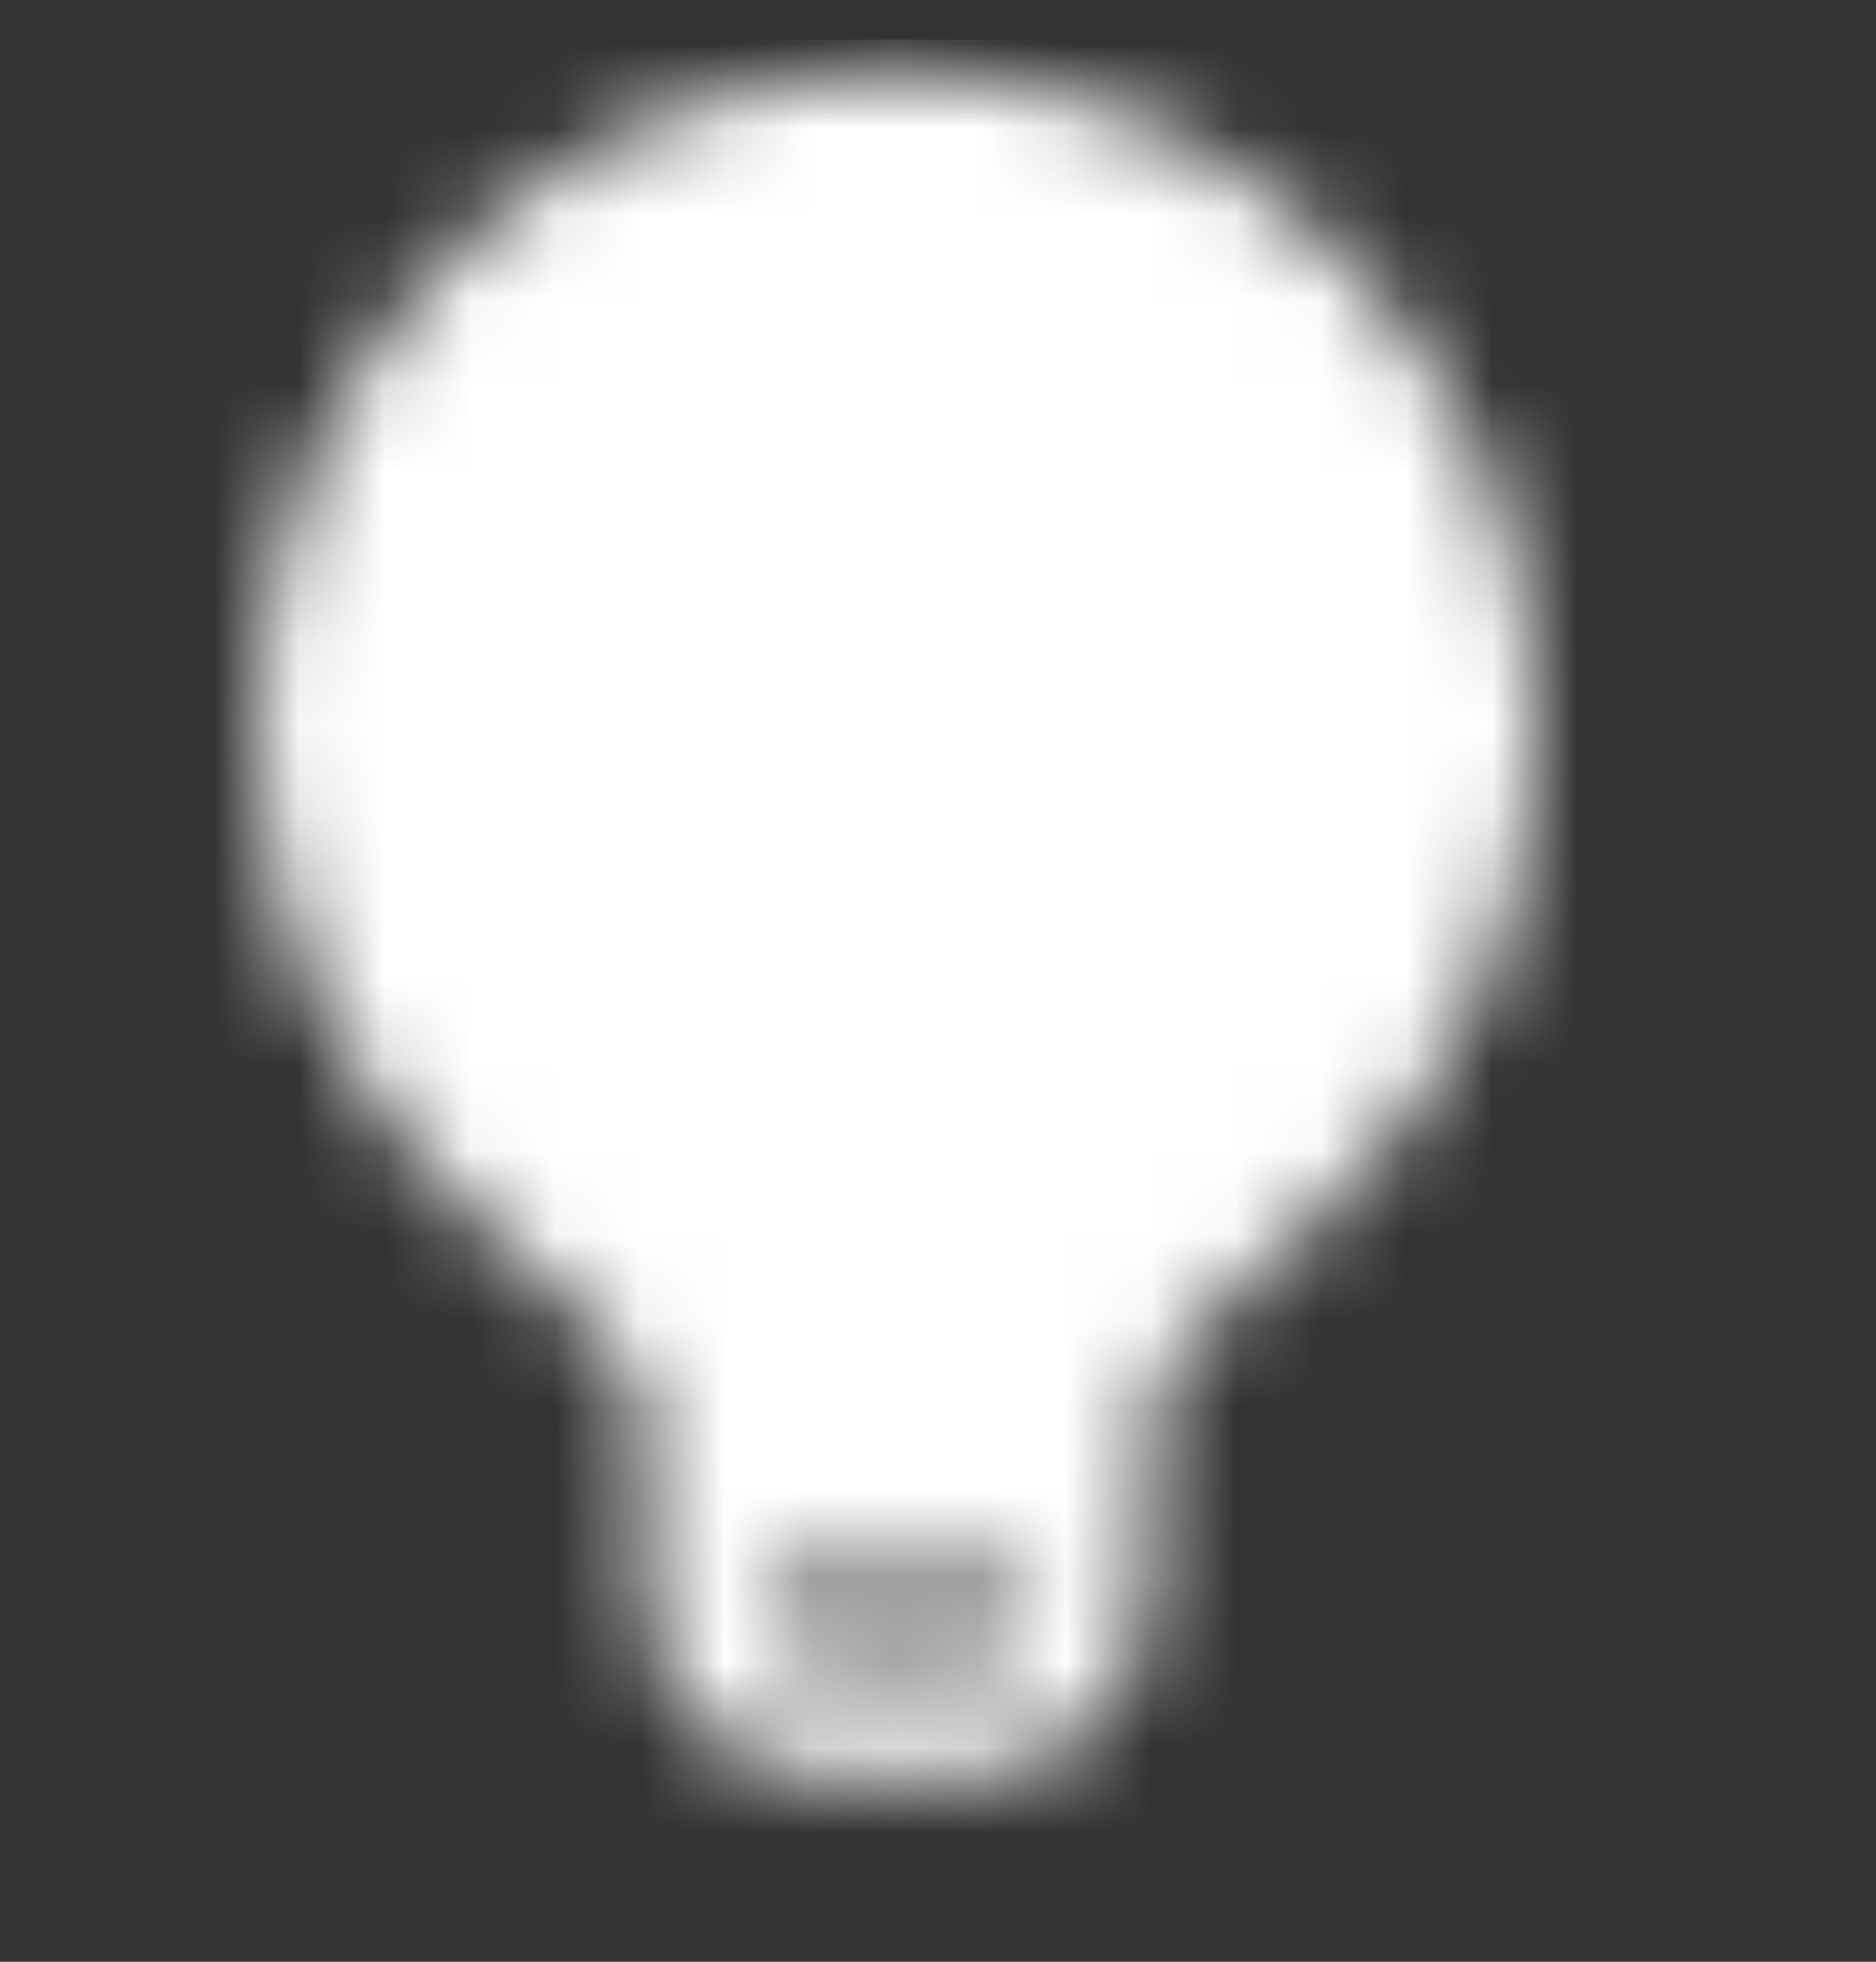 <?xml version="1.0" encoding="UTF-8"?> <svg xmlns="http://www.w3.org/2000/svg" width="22" height="23" viewBox="0 0 22 23" fill="none"><rect x="0" y="0" width="22" height="23" fill="#333333" stroke="none"/><g clip-path="url(#clip0_2042_656)"><mask id="mask0_2042_656" style="mask-type:luminance" maskUnits="userSpaceOnUse" x="3" y="0" width="16" height="21"><path fill-rule="evenodd" clip-rule="evenodd" d="M10.519 0.835C6.377 0.835 3.019 4.271 3.019 8.509C3.019 10.782 3.985 12.824 5.518 14.229C6.028 14.696 6.407 15.043 6.675 15.295C6.81 15.423 6.944 15.553 7.075 15.685L7.108 15.721C7.345 16.021 7.396 16.097 7.426 16.167C7.456 16.237 7.479 16.327 7.538 16.707C7.562 16.857 7.564 17.113 7.564 17.812V17.842C7.564 18.251 7.564 18.604 7.59 18.893C7.617 19.199 7.677 19.503 7.838 19.788C8.018 20.107 8.276 20.371 8.588 20.555C8.866 20.72 9.163 20.781 9.462 20.809C9.745 20.835 10.09 20.835 10.49 20.835H10.548C10.948 20.835 11.293 20.835 11.576 20.809C11.876 20.781 12.171 20.719 12.451 20.555C12.763 20.37 13.022 20.105 13.2 19.788C13.36 19.503 13.42 19.2 13.448 18.893C13.474 18.603 13.474 18.251 13.473 17.842V17.812C13.473 17.113 13.476 16.857 13.499 16.707C13.559 16.327 13.581 16.237 13.612 16.167C13.642 16.097 13.693 16.02 13.93 15.721L13.933 15.718L13.938 15.712L13.963 15.685L14.051 15.595C14.125 15.52 14.229 15.42 14.363 15.295C14.631 15.043 15.01 14.696 15.52 14.228C16.31 13.501 16.941 12.616 17.371 11.632C17.801 10.647 18.022 9.584 18.019 8.509C18.019 4.271 14.661 0.835 10.519 0.835ZM12.089 18.767C12.096 18.692 12.101 18.606 12.104 18.509H8.934C8.936 18.606 8.941 18.692 8.948 18.767C8.967 18.977 8.998 19.053 9.019 19.091C9.079 19.196 9.165 19.284 9.269 19.346C9.306 19.368 9.38 19.4 9.585 19.419C9.799 19.439 10.082 19.439 10.519 19.439C10.956 19.439 11.239 19.439 11.453 19.419C11.658 19.4 11.732 19.369 11.769 19.346C11.873 19.284 11.959 19.196 12.019 19.091C12.04 19.053 12.071 18.977 12.089 18.767Z" fill="white"></path><path fill-rule="evenodd" clip-rule="evenodd" d="M8.293 12.185C8.378 12.136 8.472 12.104 8.57 12.091C8.667 12.078 8.767 12.085 8.862 12.11C8.957 12.135 9.046 12.179 9.124 12.239C9.203 12.299 9.268 12.374 9.318 12.459C9.427 12.649 9.585 12.807 9.775 12.917C9.965 13.027 10.181 13.085 10.401 13.085C10.62 13.085 10.836 13.027 11.026 12.917C11.216 12.807 11.374 12.649 11.484 12.459C11.533 12.374 11.599 12.299 11.677 12.24C11.755 12.18 11.844 12.136 11.94 12.111C12.035 12.085 12.134 12.079 12.232 12.092C12.329 12.105 12.423 12.137 12.509 12.186C12.594 12.236 12.668 12.301 12.728 12.38C12.788 12.458 12.832 12.547 12.857 12.642C12.883 12.737 12.889 12.837 12.876 12.934C12.863 13.032 12.831 13.126 12.782 13.211C12.423 13.83 11.838 14.285 11.151 14.481V15.835C11.151 16.034 11.072 16.225 10.931 16.366C10.79 16.506 10.6 16.585 10.401 16.585C10.202 16.585 10.011 16.506 9.87 16.366C9.73 16.225 9.651 16.034 9.651 15.835V14.481C8.963 14.286 8.377 13.83 8.019 13.211C7.969 13.126 7.937 13.032 7.924 12.934C7.911 12.836 7.918 12.737 7.943 12.642C7.969 12.547 8.013 12.458 8.073 12.379C8.133 12.301 8.207 12.235 8.293 12.185Z" fill="black"></path></mask><g mask="url(#mask0_2042_656)"><path d="M-0.981 -1.165H23.019V22.835H-0.981V-1.165Z" fill="white"></path></g></g><defs><clipPath id="clip0_2042_656"><rect width="21.648" height="21.648" fill="white" transform="translate(0.194 0.463)"></rect></clipPath></defs></svg> 